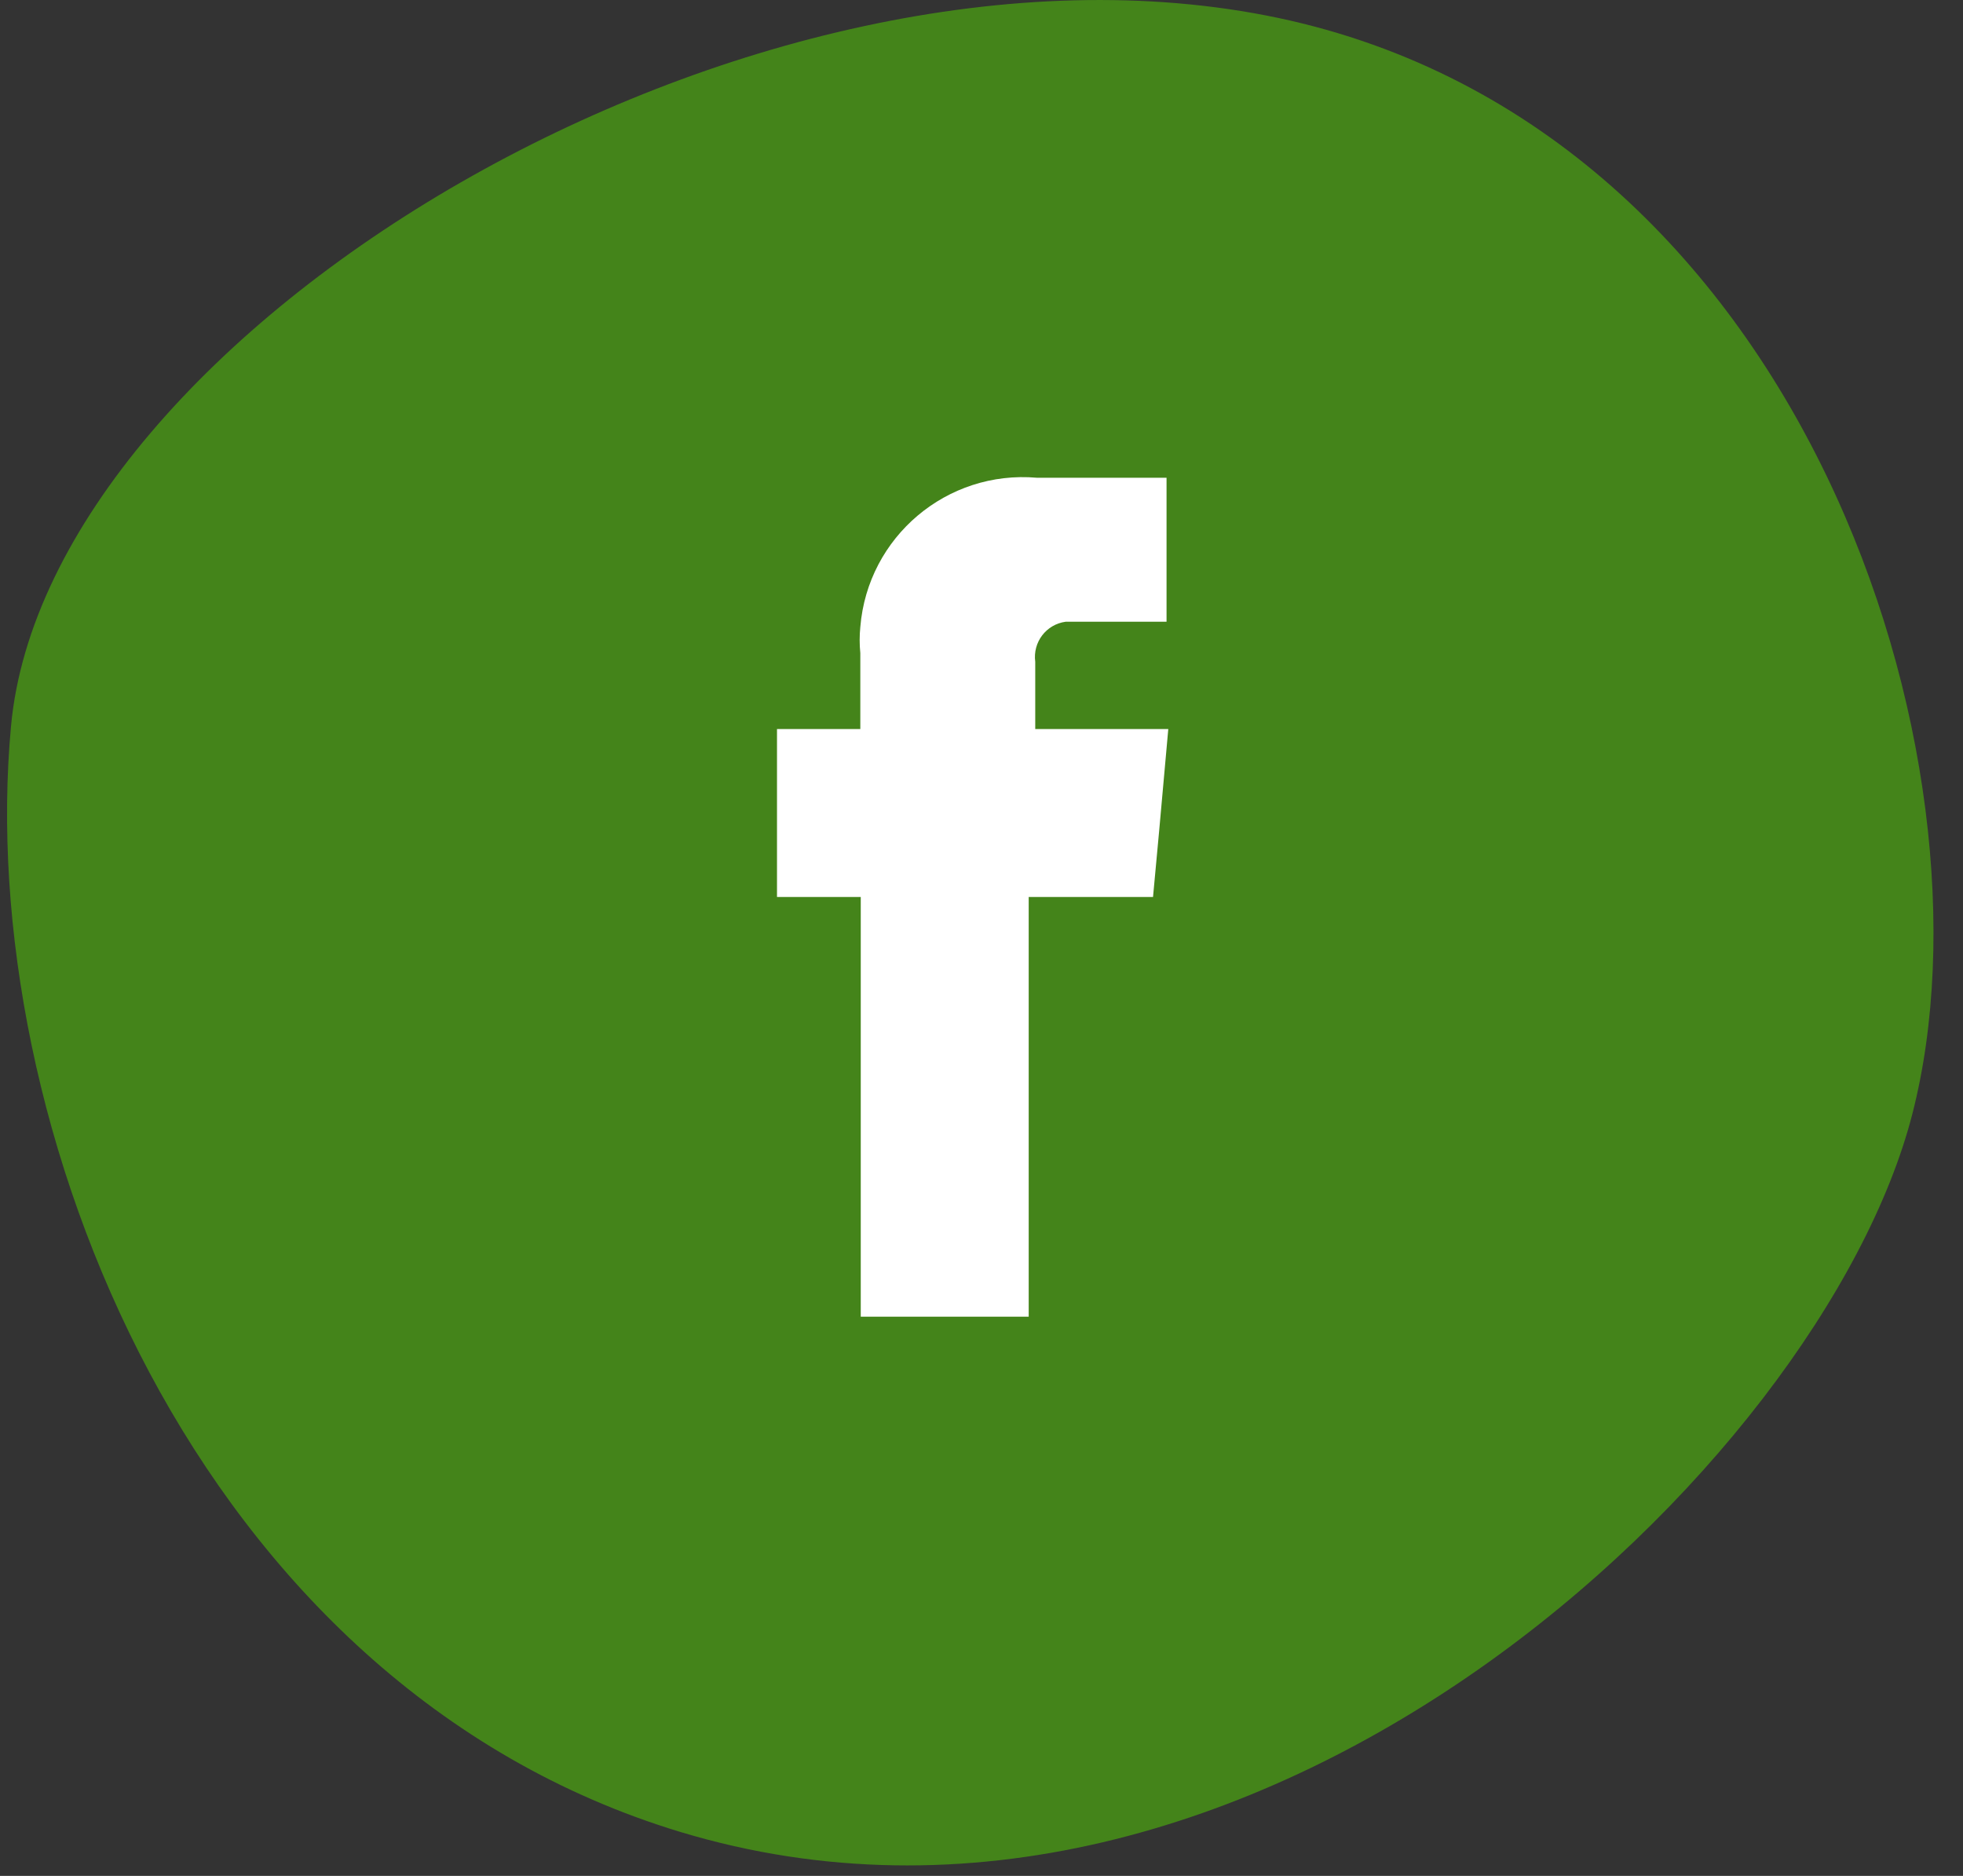 <svg width="45" height="43" viewBox="0 0 45 43" fill="none" xmlns="http://www.w3.org/2000/svg">
<rect x="0" y="0" width="45" height="43" fill="#333333" stroke="none"/>
<path d="M29.302 0.411C17.252 -2.129 1.082 7.581 0.252 16.651C-0.588 25.721 4.432 38.611 15.592 41.991C28.752 45.971 41.782 33.591 43.842 25.521C45.912 17.451 41.352 2.961 29.302 0.411Z" fill="#44841A"/>
<path d="M23.732 16.711V15.171C23.672 14.721 23.982 14.311 24.432 14.251C24.482 14.251 24.532 14.251 24.582 14.251H26.742V10.951H23.772C21.712 10.771 19.892 12.301 19.722 14.371C19.702 14.571 19.702 14.771 19.722 14.971V16.711H17.812V20.561H19.732V30.181H23.582V20.561H26.432L26.572 19.051L26.782 16.711H23.722H23.732Z" fill="white"/>
</svg>
